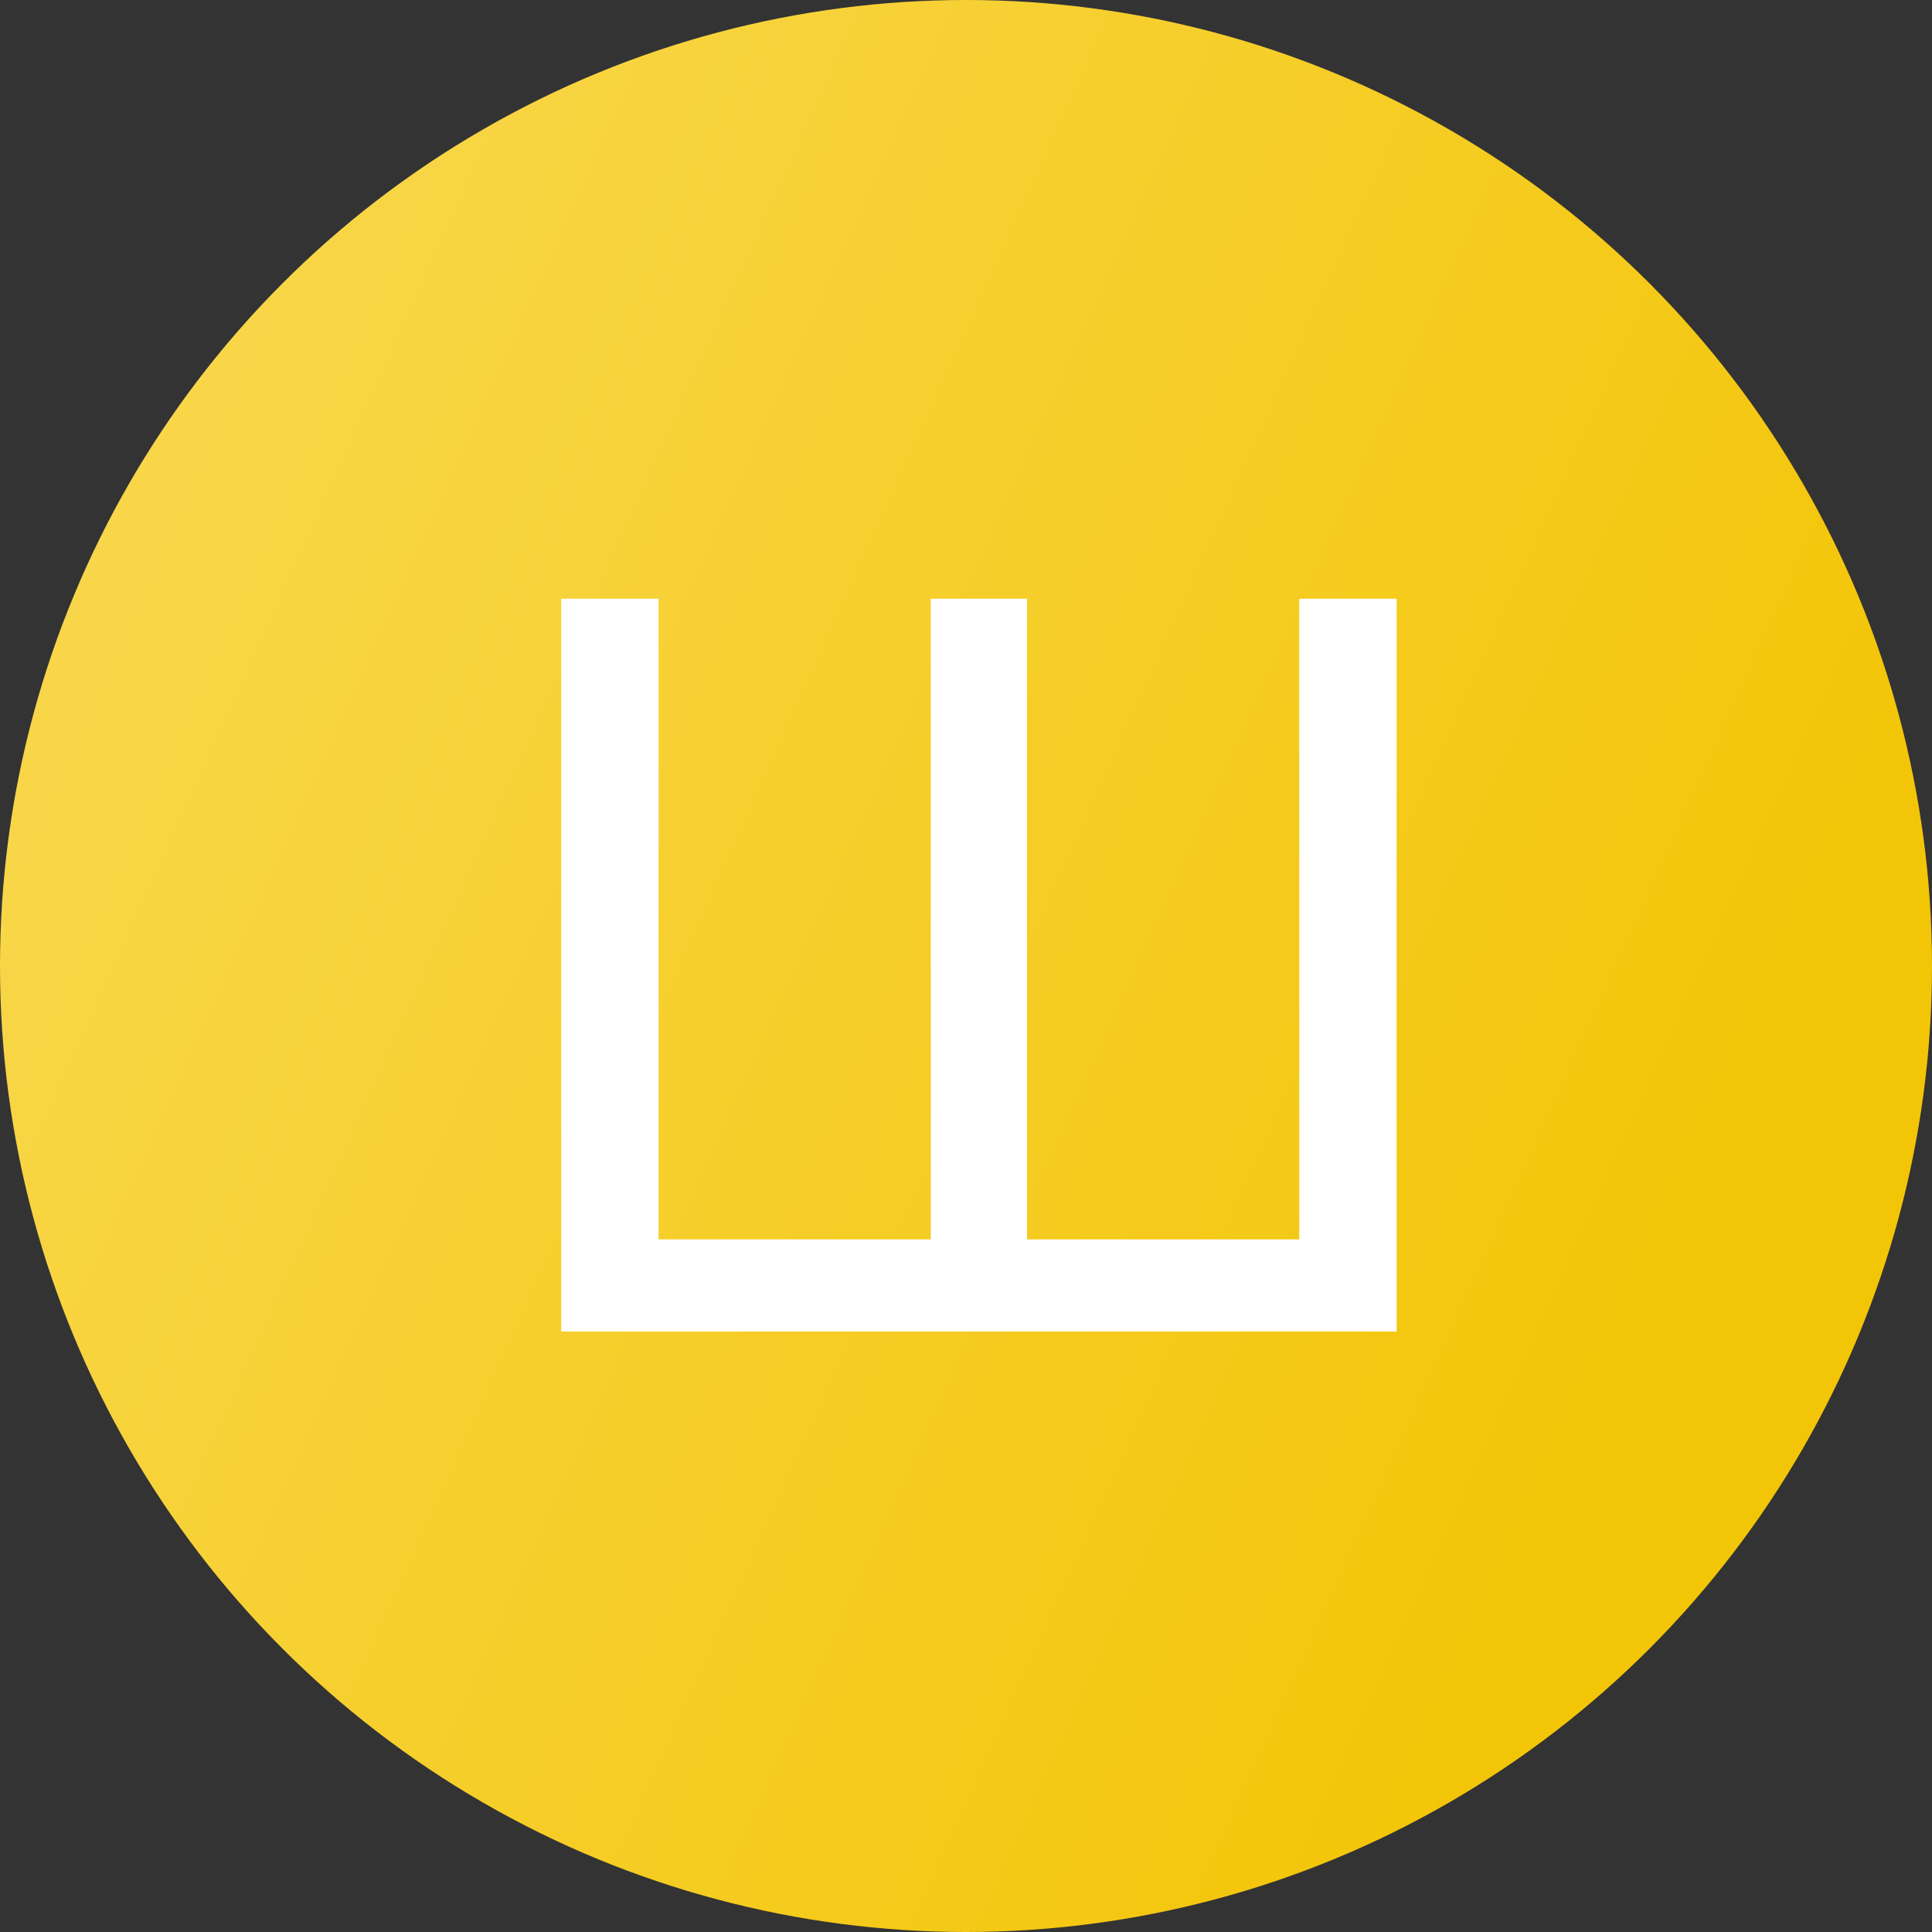<?xml version="1.0" encoding="UTF-8"?> <svg xmlns="http://www.w3.org/2000/svg" width="74" height="74" viewBox="0 0 74 74" fill="none"><rect x="0" y="0" width="74" height="74" fill="#333333" stroke="none"/> <circle cx="37" cy="37" r="37" fill="url(#paint0_linear_234_892)"></circle> <path d="M49.765 47.471V22.932H53.494V51H21.496V22.932H25.225V47.471H35.651V22.932H39.34V47.471H49.765Z" fill="white"></path> <defs> <linearGradient id="paint0_linear_234_892" x1="-76.775" y1="10.462" x2="56.425" y2="70.587" gradientUnits="userSpaceOnUse"> <stop stop-color="#FFEA94"></stop> <stop offset="1" stop-color="#F3C507"></stop> </linearGradient> </defs> </svg> 
